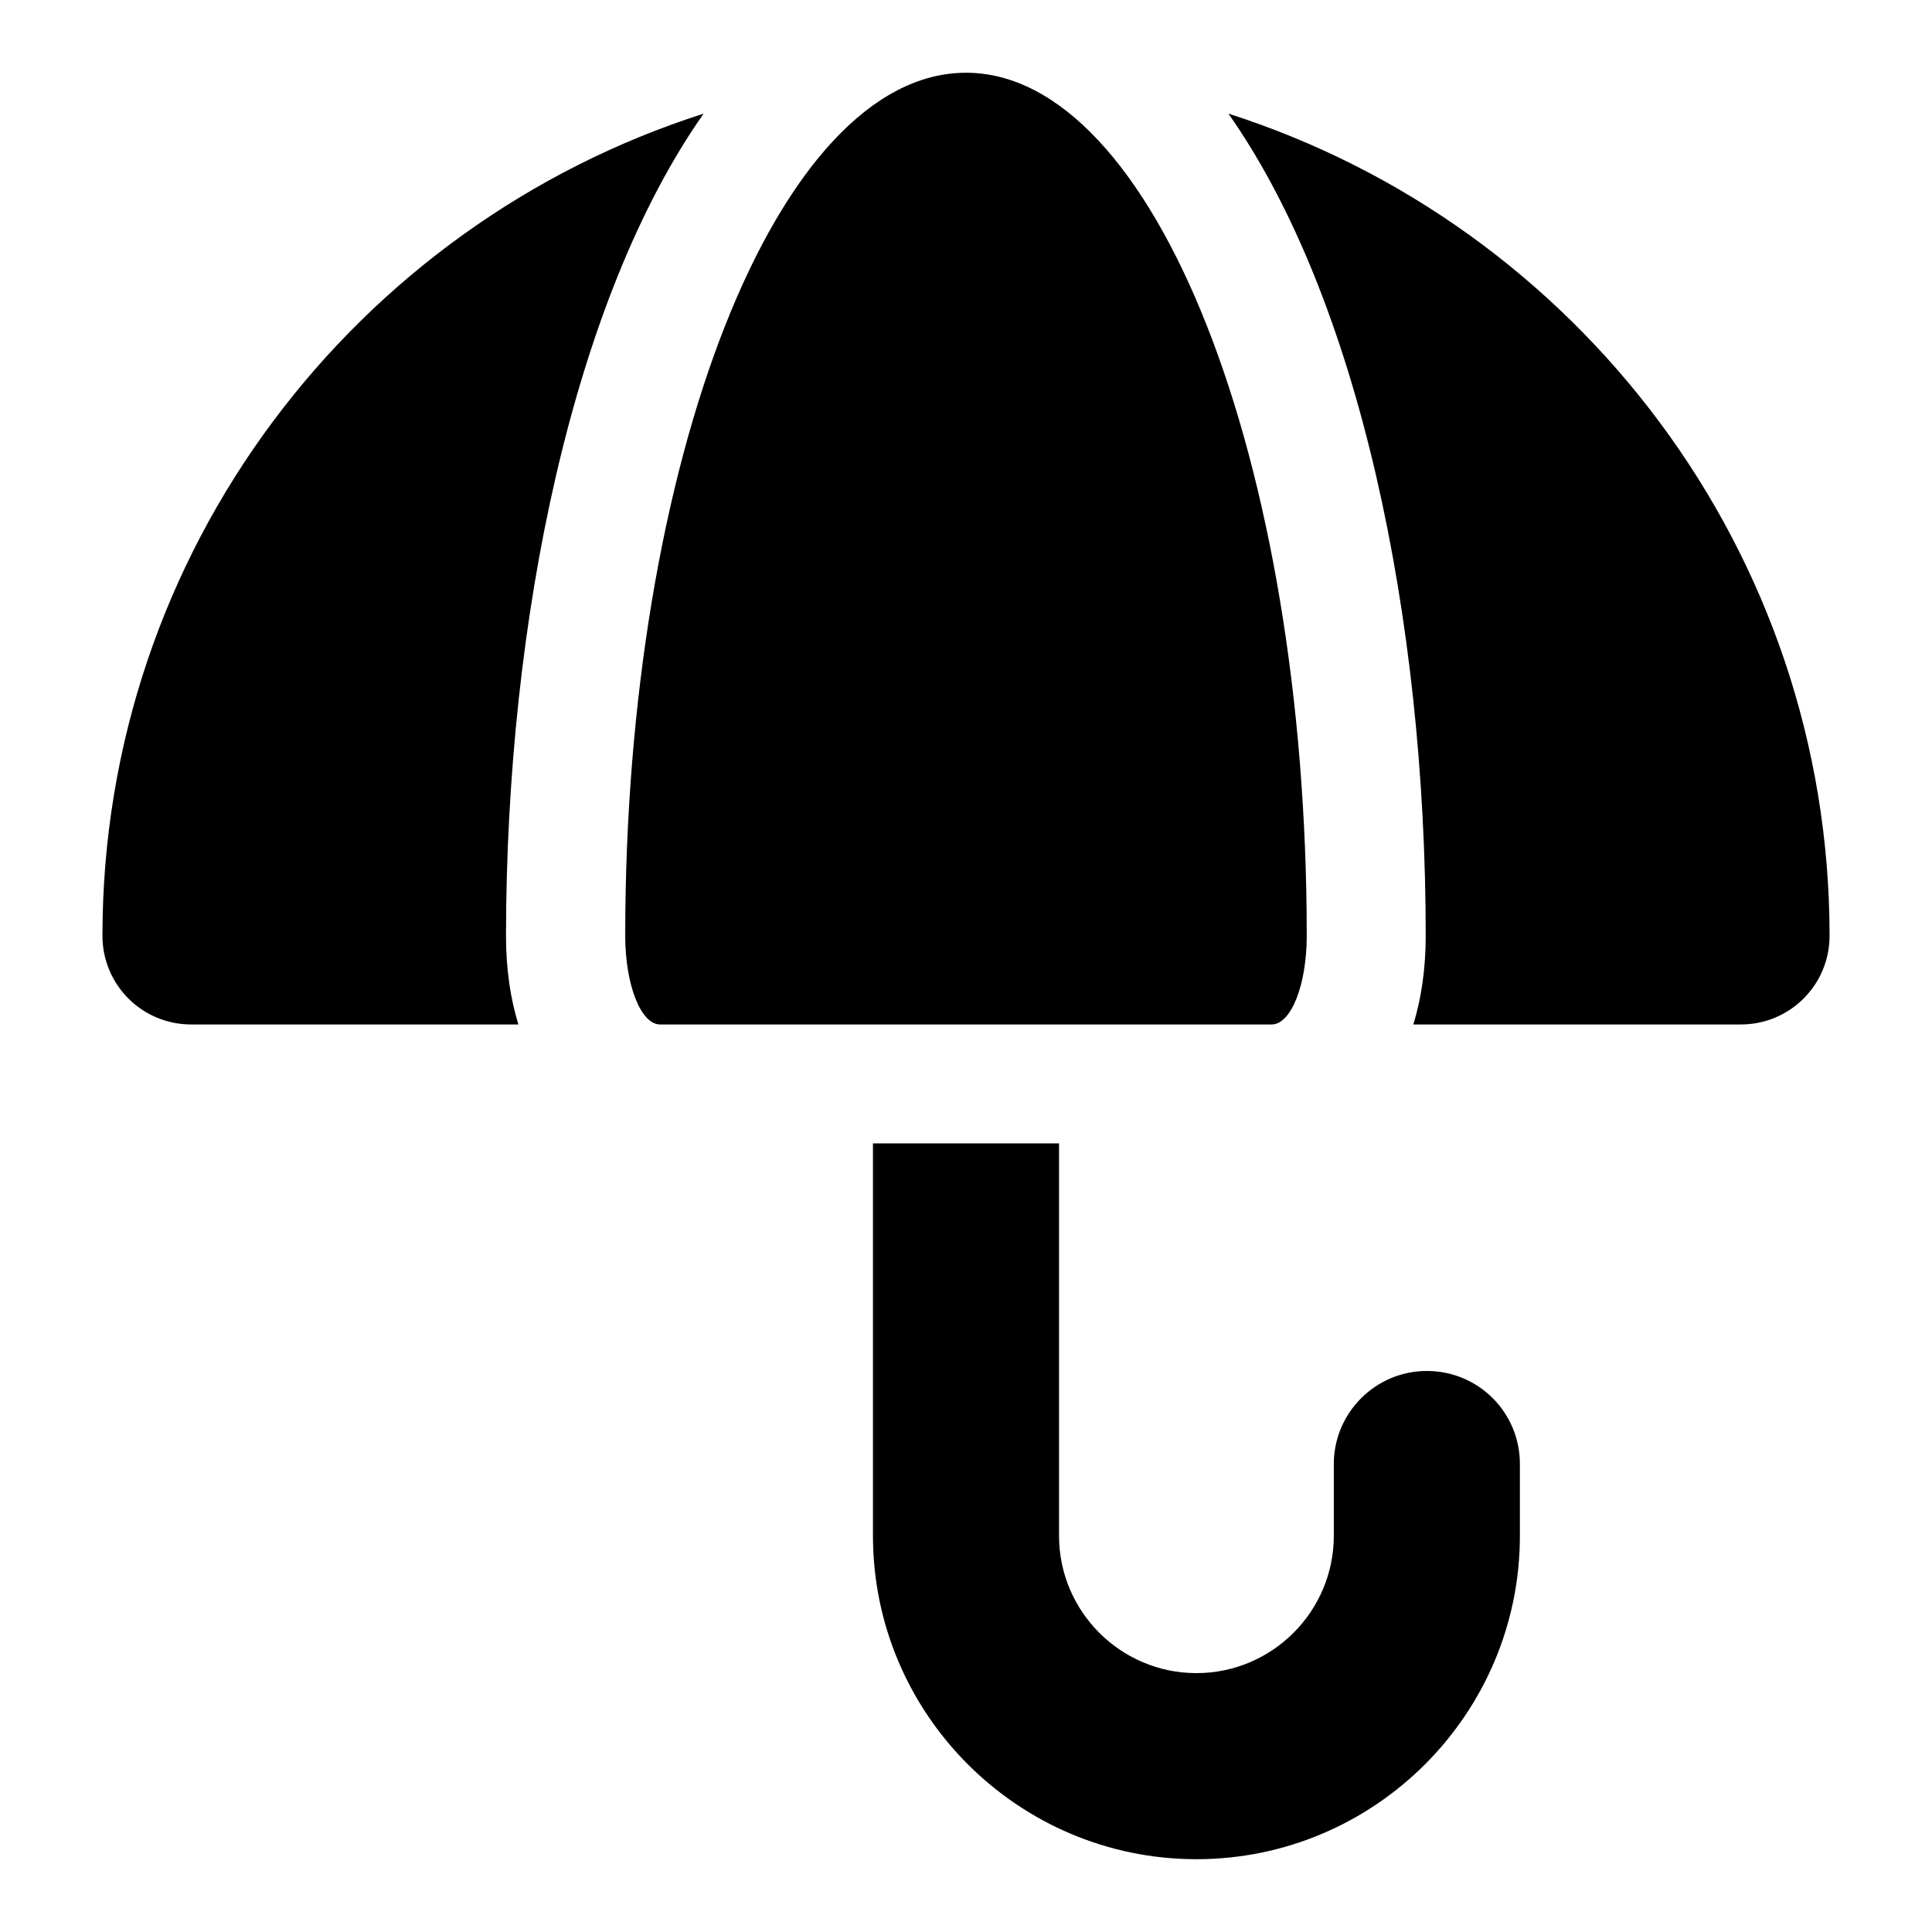 <?xml version="1.0" encoding="UTF-8"?>
<!-- Uploaded to: SVG Repo, www.svgrepo.com, Generator: SVG Repo Mixer Tools -->
<svg fill="#000000" width="800px" height="800px" version="1.1" viewBox="144 144 512 512" xmlns="http://www.w3.org/2000/svg">
 <g>
  <path d="m490.3 391.98c0-126.11-40.457-228.7-90.305-228.7s-90.305 102.59-90.305 228.7c0 12.977 4.121 23.512 9.238 23.512h162.06c5.191 0 9.312-10.535 9.312-23.512z"/>
  <path d="m522.13 507.32c-13.586 0-24.656 11.07-24.656 24.656v19.008c0 20.074-16.336 36.41-36.41 36.41-20.074 0-36.41-16.336-36.41-36.41v-103.97h-49.312v103.97c0 47.25 38.473 85.723 85.723 85.723s85.723-38.473 85.723-85.723v-19.008c0-13.664-10.992-24.656-24.656-24.656z"/>
  <path d="m469.54 174.12c34.504 49.008 52.289 133.59 52.289 217.86 0 9.008-1.223 16.793-3.281 23.512h86.793c12.977 0 23.512-10.457 23.512-23.512 0-101.91-67.023-188.39-159.31-217.86z"/>
  <path d="m330.46 174.12c-92.289 29.465-159.31 115.95-159.31 217.86 0 12.977 10.457 23.512 23.512 23.512h86.715c-2.062-6.719-3.281-14.504-3.281-23.512 0.074-84.199 17.938-168.86 52.363-217.86z"/>
 </g>
</svg>